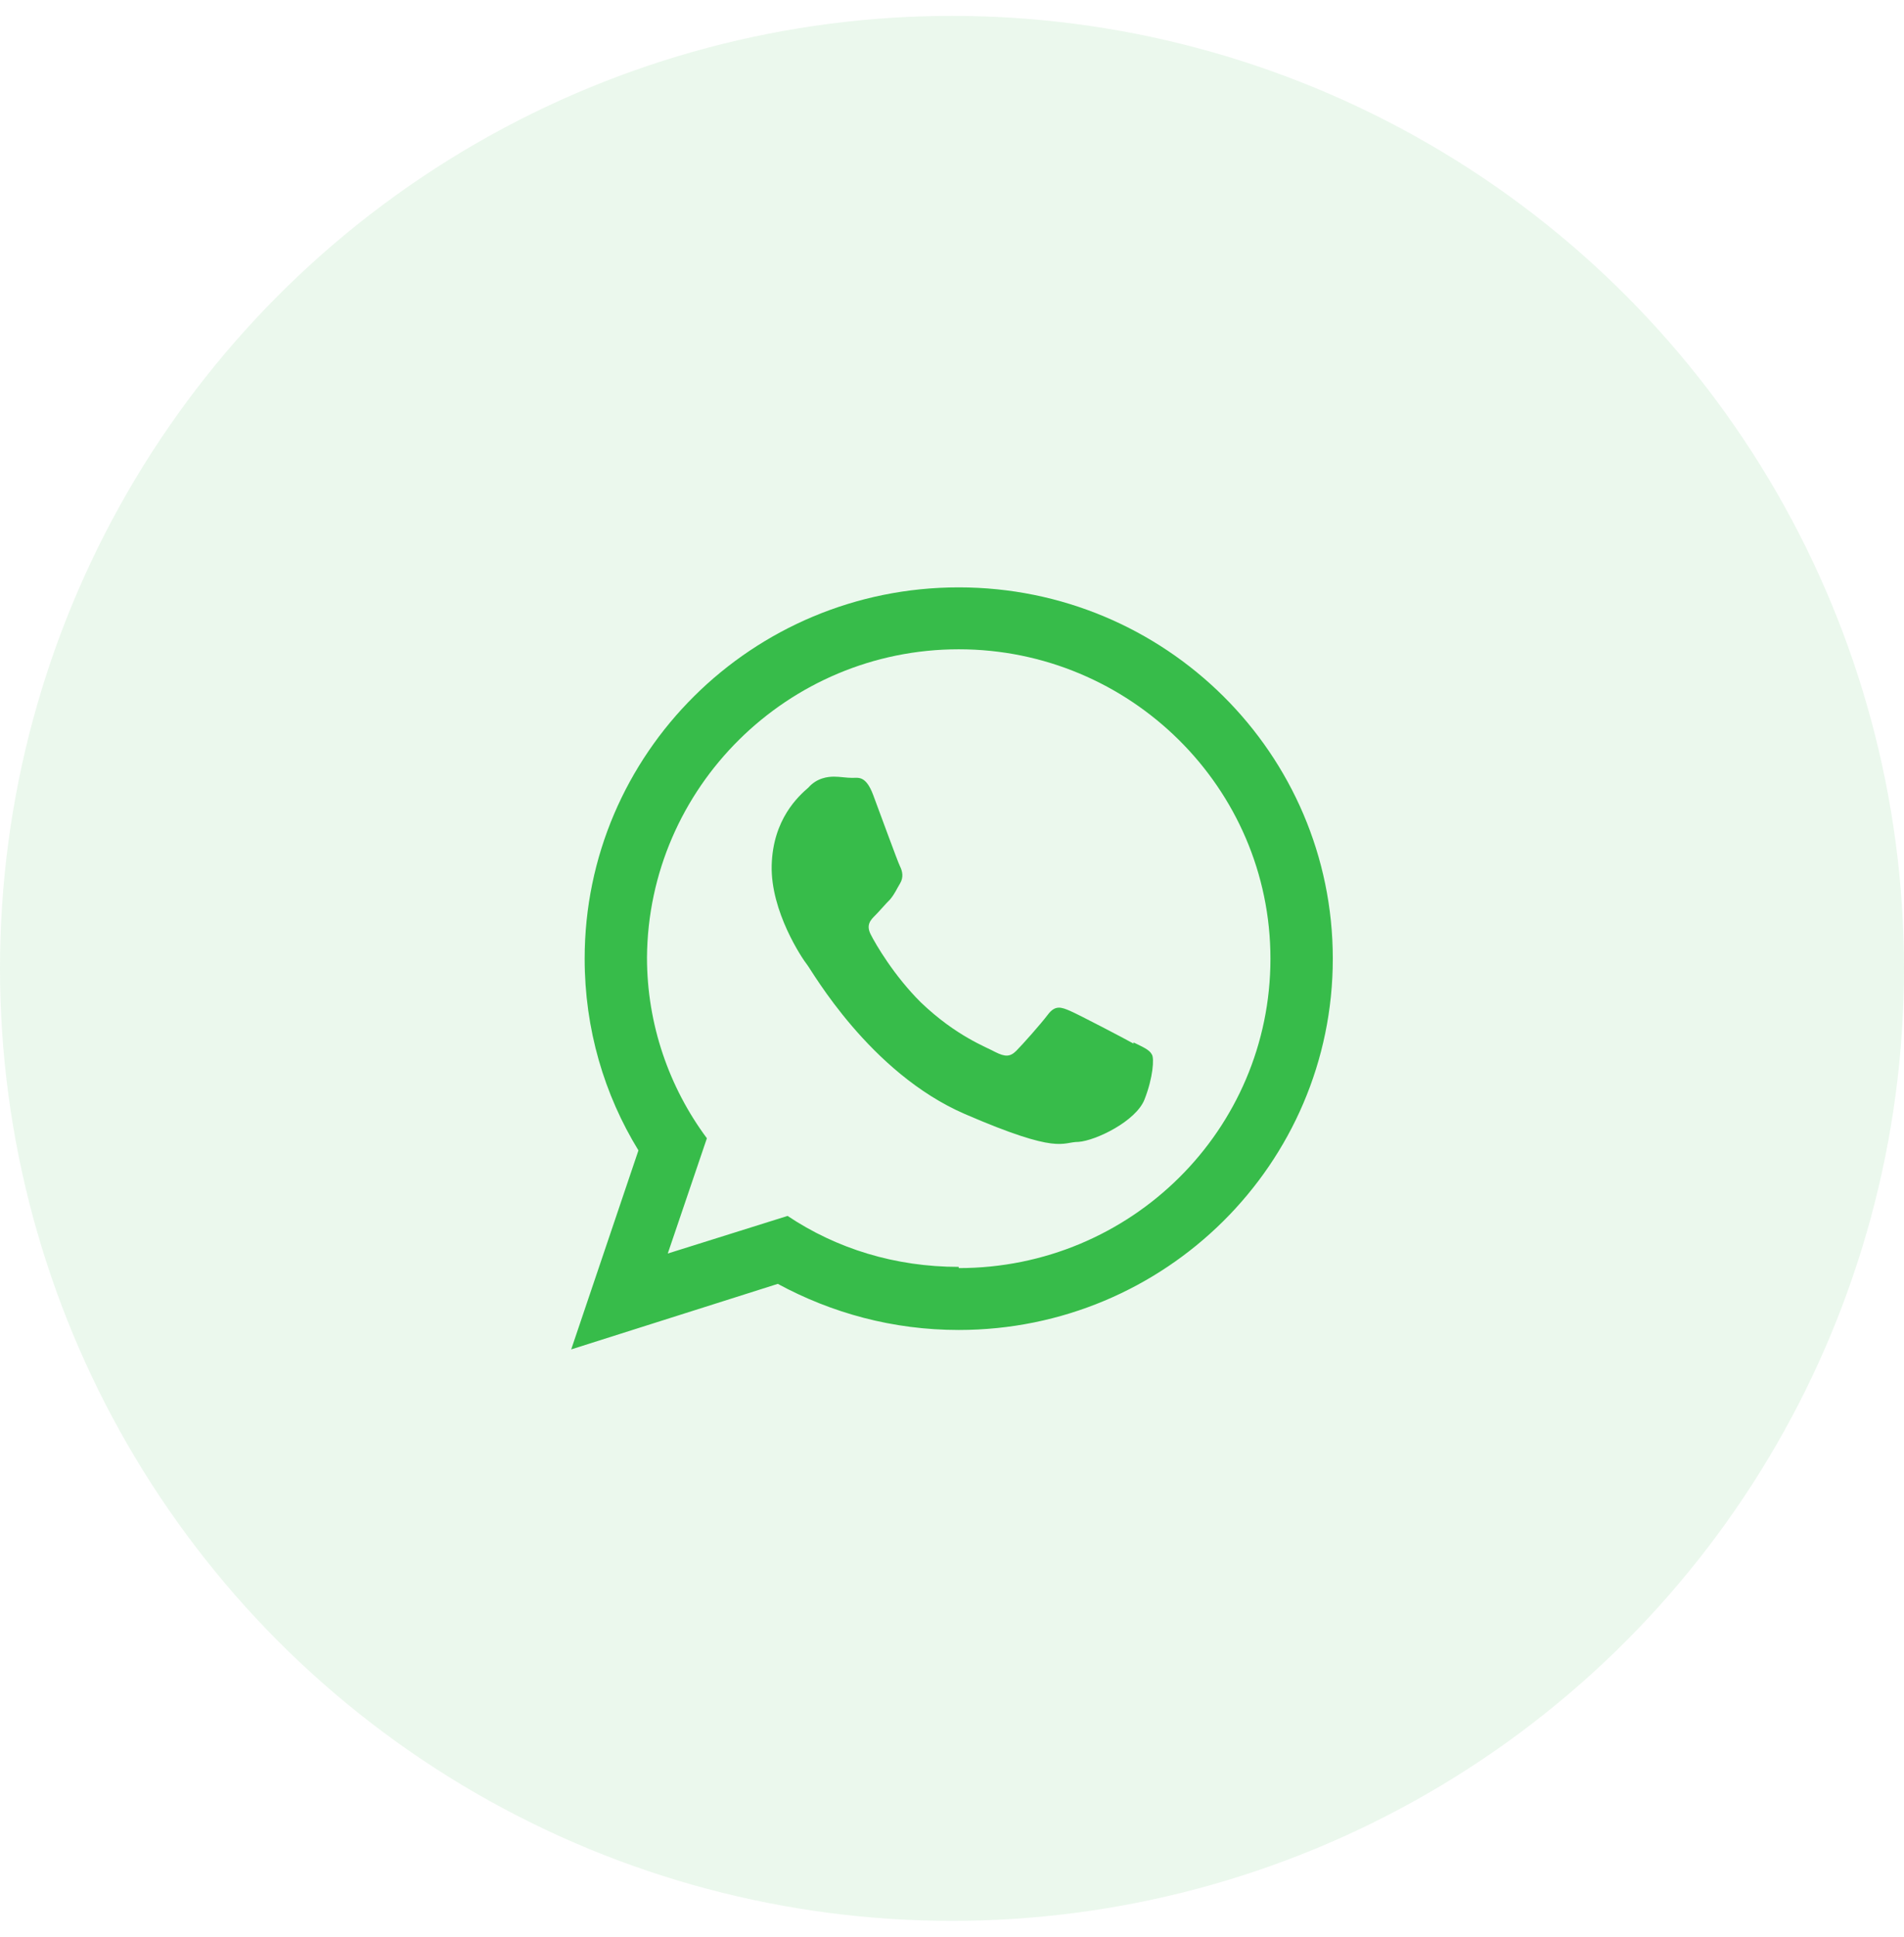 <svg width="60" height="61" viewBox="0 0 60 61" fill="none" xmlns="http://www.w3.org/2000/svg">
<circle opacity="0.1" cx="30" cy="30.5" r="30" fill="#37BC4A"/>
<path fill-rule="evenodd" clip-rule="evenodd" d="M30.212 18.5C23.701 18.5 18.424 23.736 18.424 30.195C18.424 32.411 19.04 34.475 20.119 36.233L18 42.501L24.51 40.437C26.206 41.354 28.132 41.889 30.212 41.889C36.722 41.889 42 36.653 42 30.195C42 23.736 36.722 18.5 30.212 18.5ZM30.212 39.902C28.209 39.902 26.36 39.328 24.819 38.297L21.043 39.481L22.276 35.851C21.082 34.246 20.388 32.258 20.388 30.157C20.427 24.806 24.819 20.45 30.212 20.45C35.605 20.45 40.035 24.806 40.035 30.195C40.035 35.583 35.644 39.94 30.212 39.94V39.902ZM35.721 32.832C36.029 32.985 36.221 33.061 36.299 33.214C36.376 33.328 36.337 33.94 36.067 34.628C35.798 35.316 34.526 35.927 33.987 35.965C33.448 35.965 33.409 36.386 30.404 35.087C27.4 33.787 25.589 30.577 25.435 30.386C25.281 30.195 24.279 28.704 24.318 27.252C24.356 25.8 25.165 25.074 25.474 24.806C25.743 24.5 26.09 24.462 26.282 24.462C26.475 24.462 26.668 24.5 26.86 24.5C27.053 24.5 27.284 24.424 27.515 25.035C27.746 25.647 28.286 27.137 28.363 27.29C28.44 27.443 28.478 27.634 28.363 27.825C28.247 28.016 28.209 28.131 28.055 28.322C27.901 28.475 27.708 28.704 27.592 28.819C27.438 28.972 27.284 29.125 27.438 29.43C27.592 29.736 28.17 30.73 29.018 31.571C30.135 32.641 31.098 32.985 31.368 33.137C31.676 33.29 31.83 33.29 32.023 33.099C32.215 32.908 32.793 32.258 33.024 31.953C33.255 31.647 33.448 31.723 33.718 31.838C33.987 31.953 35.451 32.717 35.721 32.87V32.832Z" fill="#37BC4A"/>
</svg>
